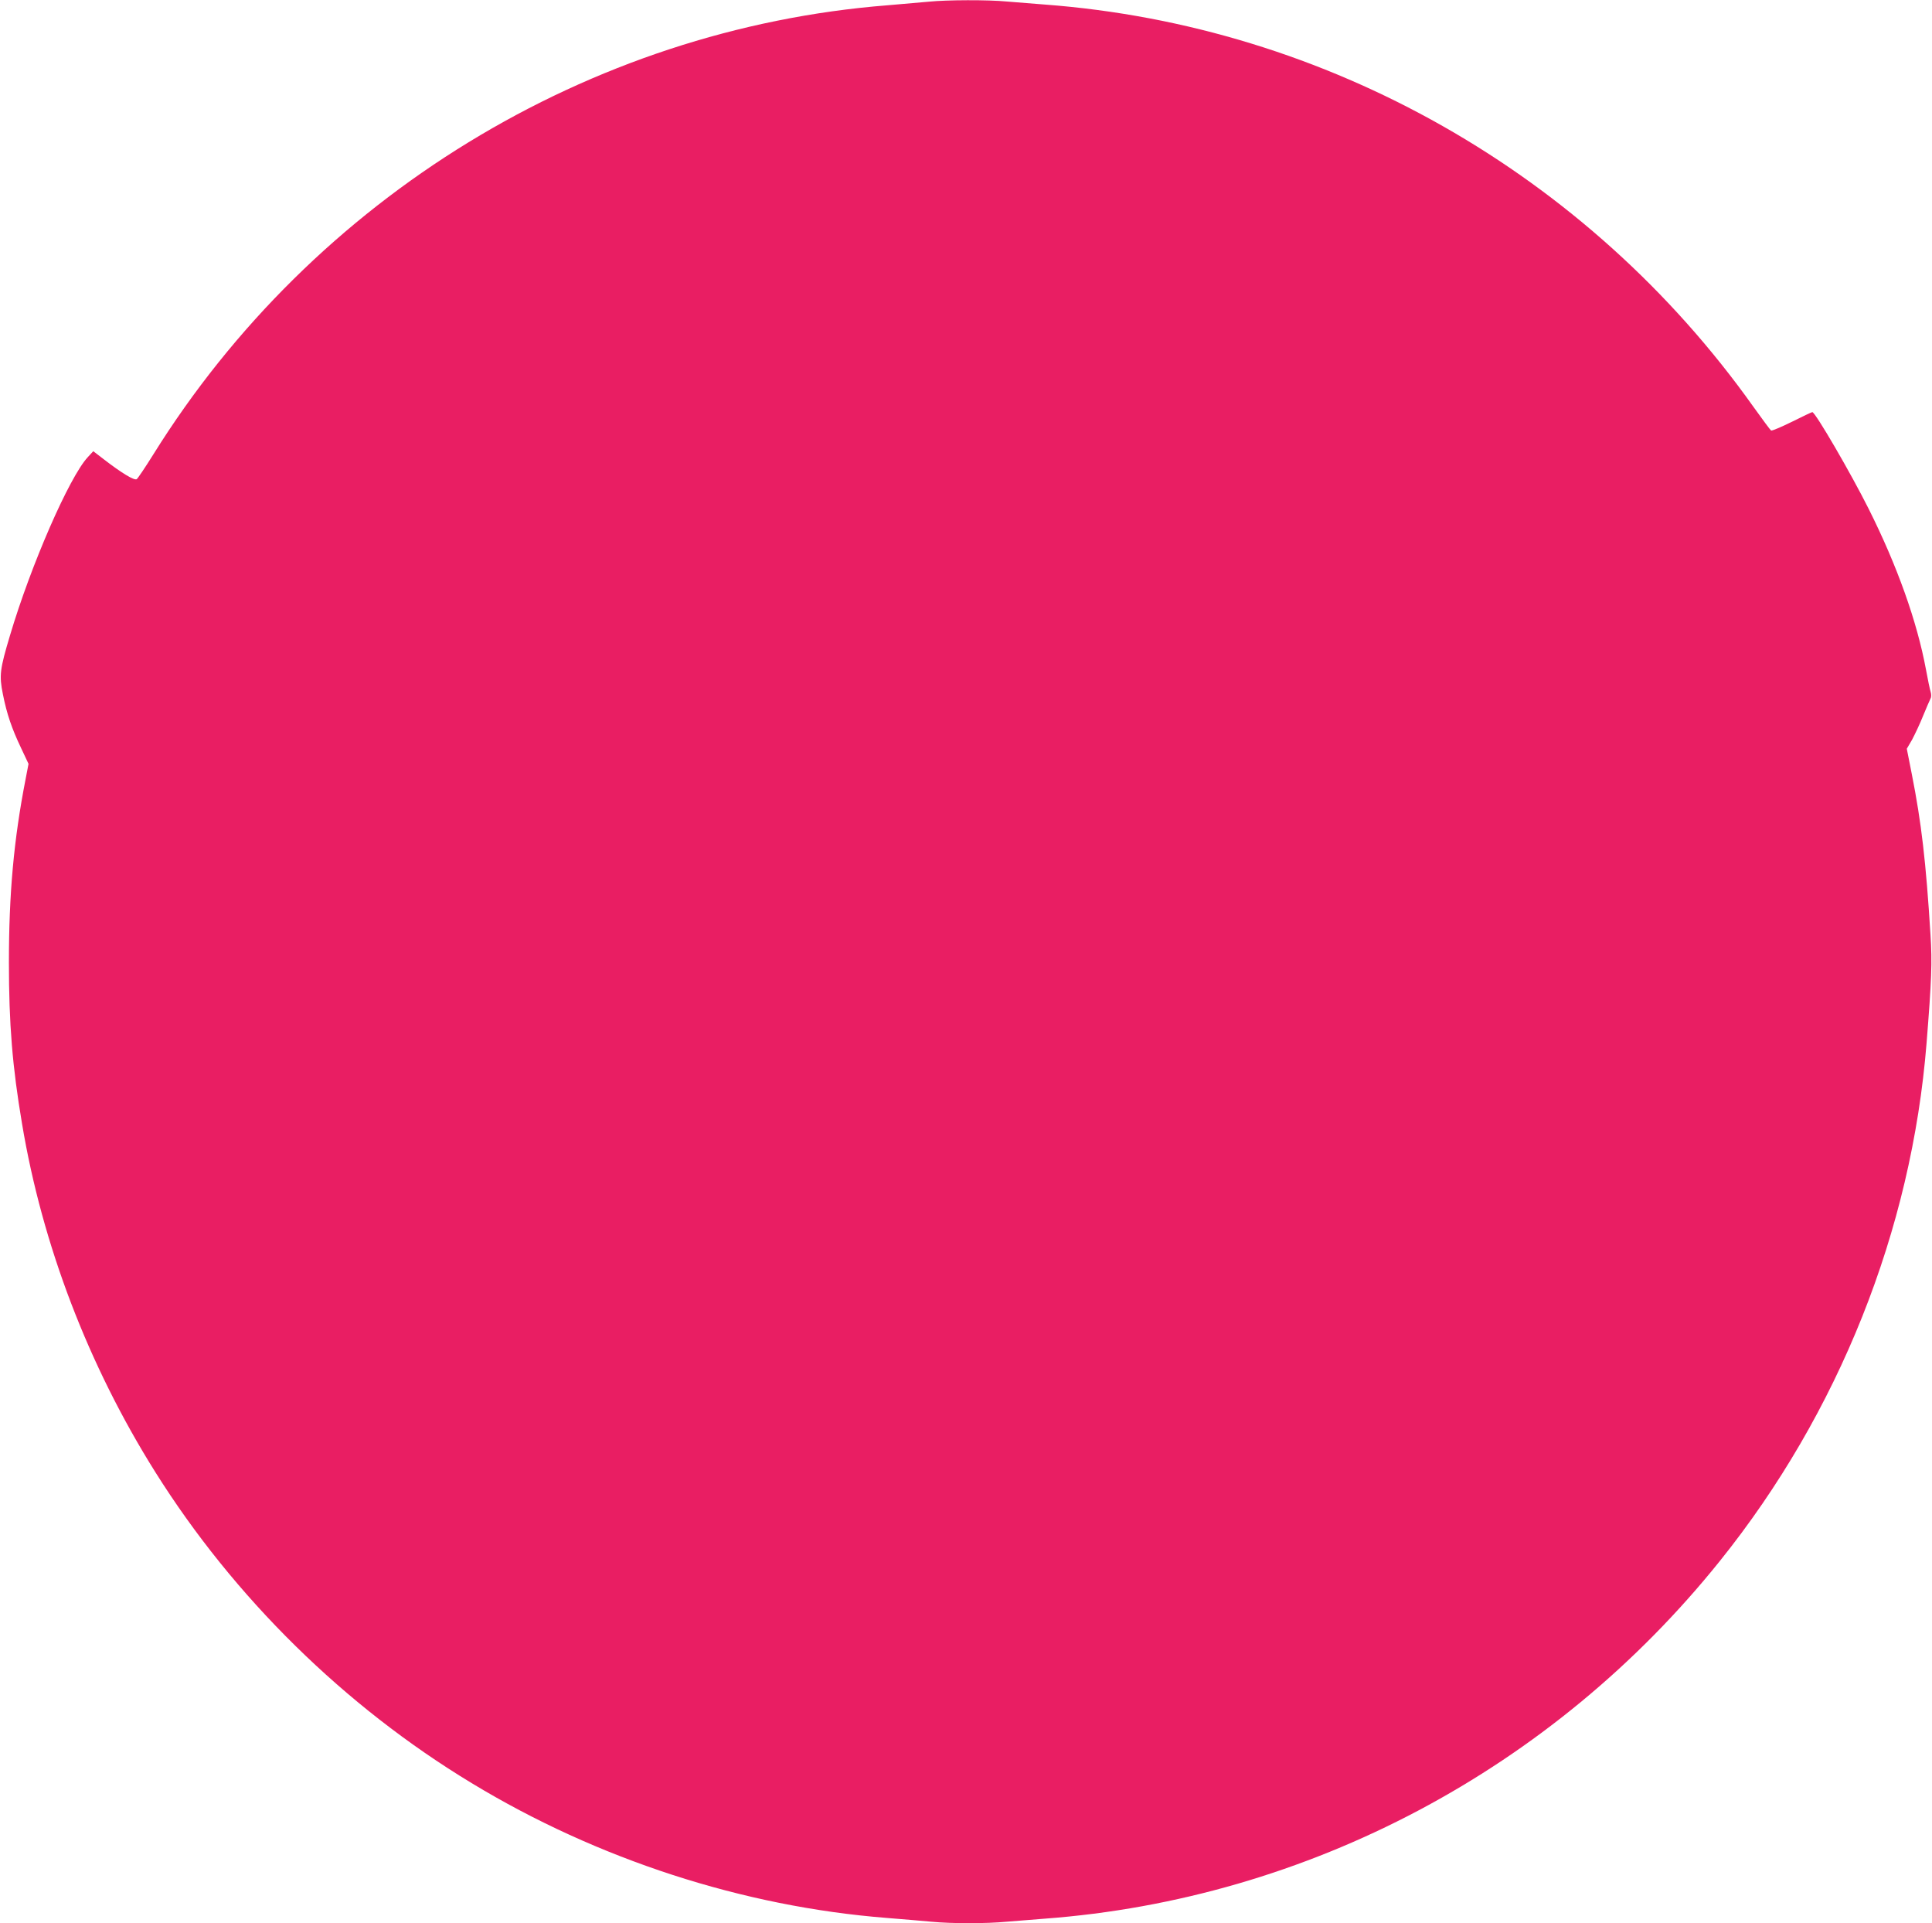 <?xml version="1.0" standalone="no"?>
<!DOCTYPE svg PUBLIC "-//W3C//DTD SVG 20010904//EN"
 "http://www.w3.org/TR/2001/REC-SVG-20010904/DTD/svg10.dtd">
<svg version="1.0" xmlns="http://www.w3.org/2000/svg"
 width="1280pt" height="1274pt" viewBox="0 0 1280 1274"
 preserveAspectRatio="xMidYMid meet">
<g transform="translate(0,1274) scale(0.1,-0.1)"
fill="#e91e63" stroke="none">
<path d="M6155 12729 c-44 -4 -168 -15 -275 -24 -1978 -156 -3804 -1273 -4864
-2975 -53 -85 -103 -159 -110 -164 -16 -11 -101 41 -219 132 l-69 53 -37 -40
c-122 -132 -376 -713 -515 -1181 -67 -224 -72 -264 -47 -388 26 -131 59 -228
121 -358 l49 -104 -19 -99 c-79 -404 -111 -763 -111 -1216 0 -408 23 -691 87
-1069 134 -803 440 -1602 882 -2306 522 -832 1254 -1552 2097 -2062 833 -505
1798 -818 2750 -893 105 -8 237 -20 295 -25 133 -13 364 -13 500 0 58 5 170
14 250 20 1744 130 3368 990 4475 2370 787 980 1270 2190 1369 3430 33 414 38
534 26 718 -30 483 -60 742 -124 1065 l-33 167 35 60 c18 34 52 105 73 158 22
53 44 105 49 114 6 10 6 28 1 45 -5 15 -19 82 -31 148 -59 318 -191 688 -380
1065 -116 232 -353 640 -373 640 -4 0 -65 -29 -135 -64 -71 -35 -133 -61 -138
-58 -6 4 -58 75 -117 157 -1099 1546 -2825 2525 -4697 2665 -80 6 -192 15
-250 20 -122 12 -399 11 -515 -1z"/>
</g>
</svg>
